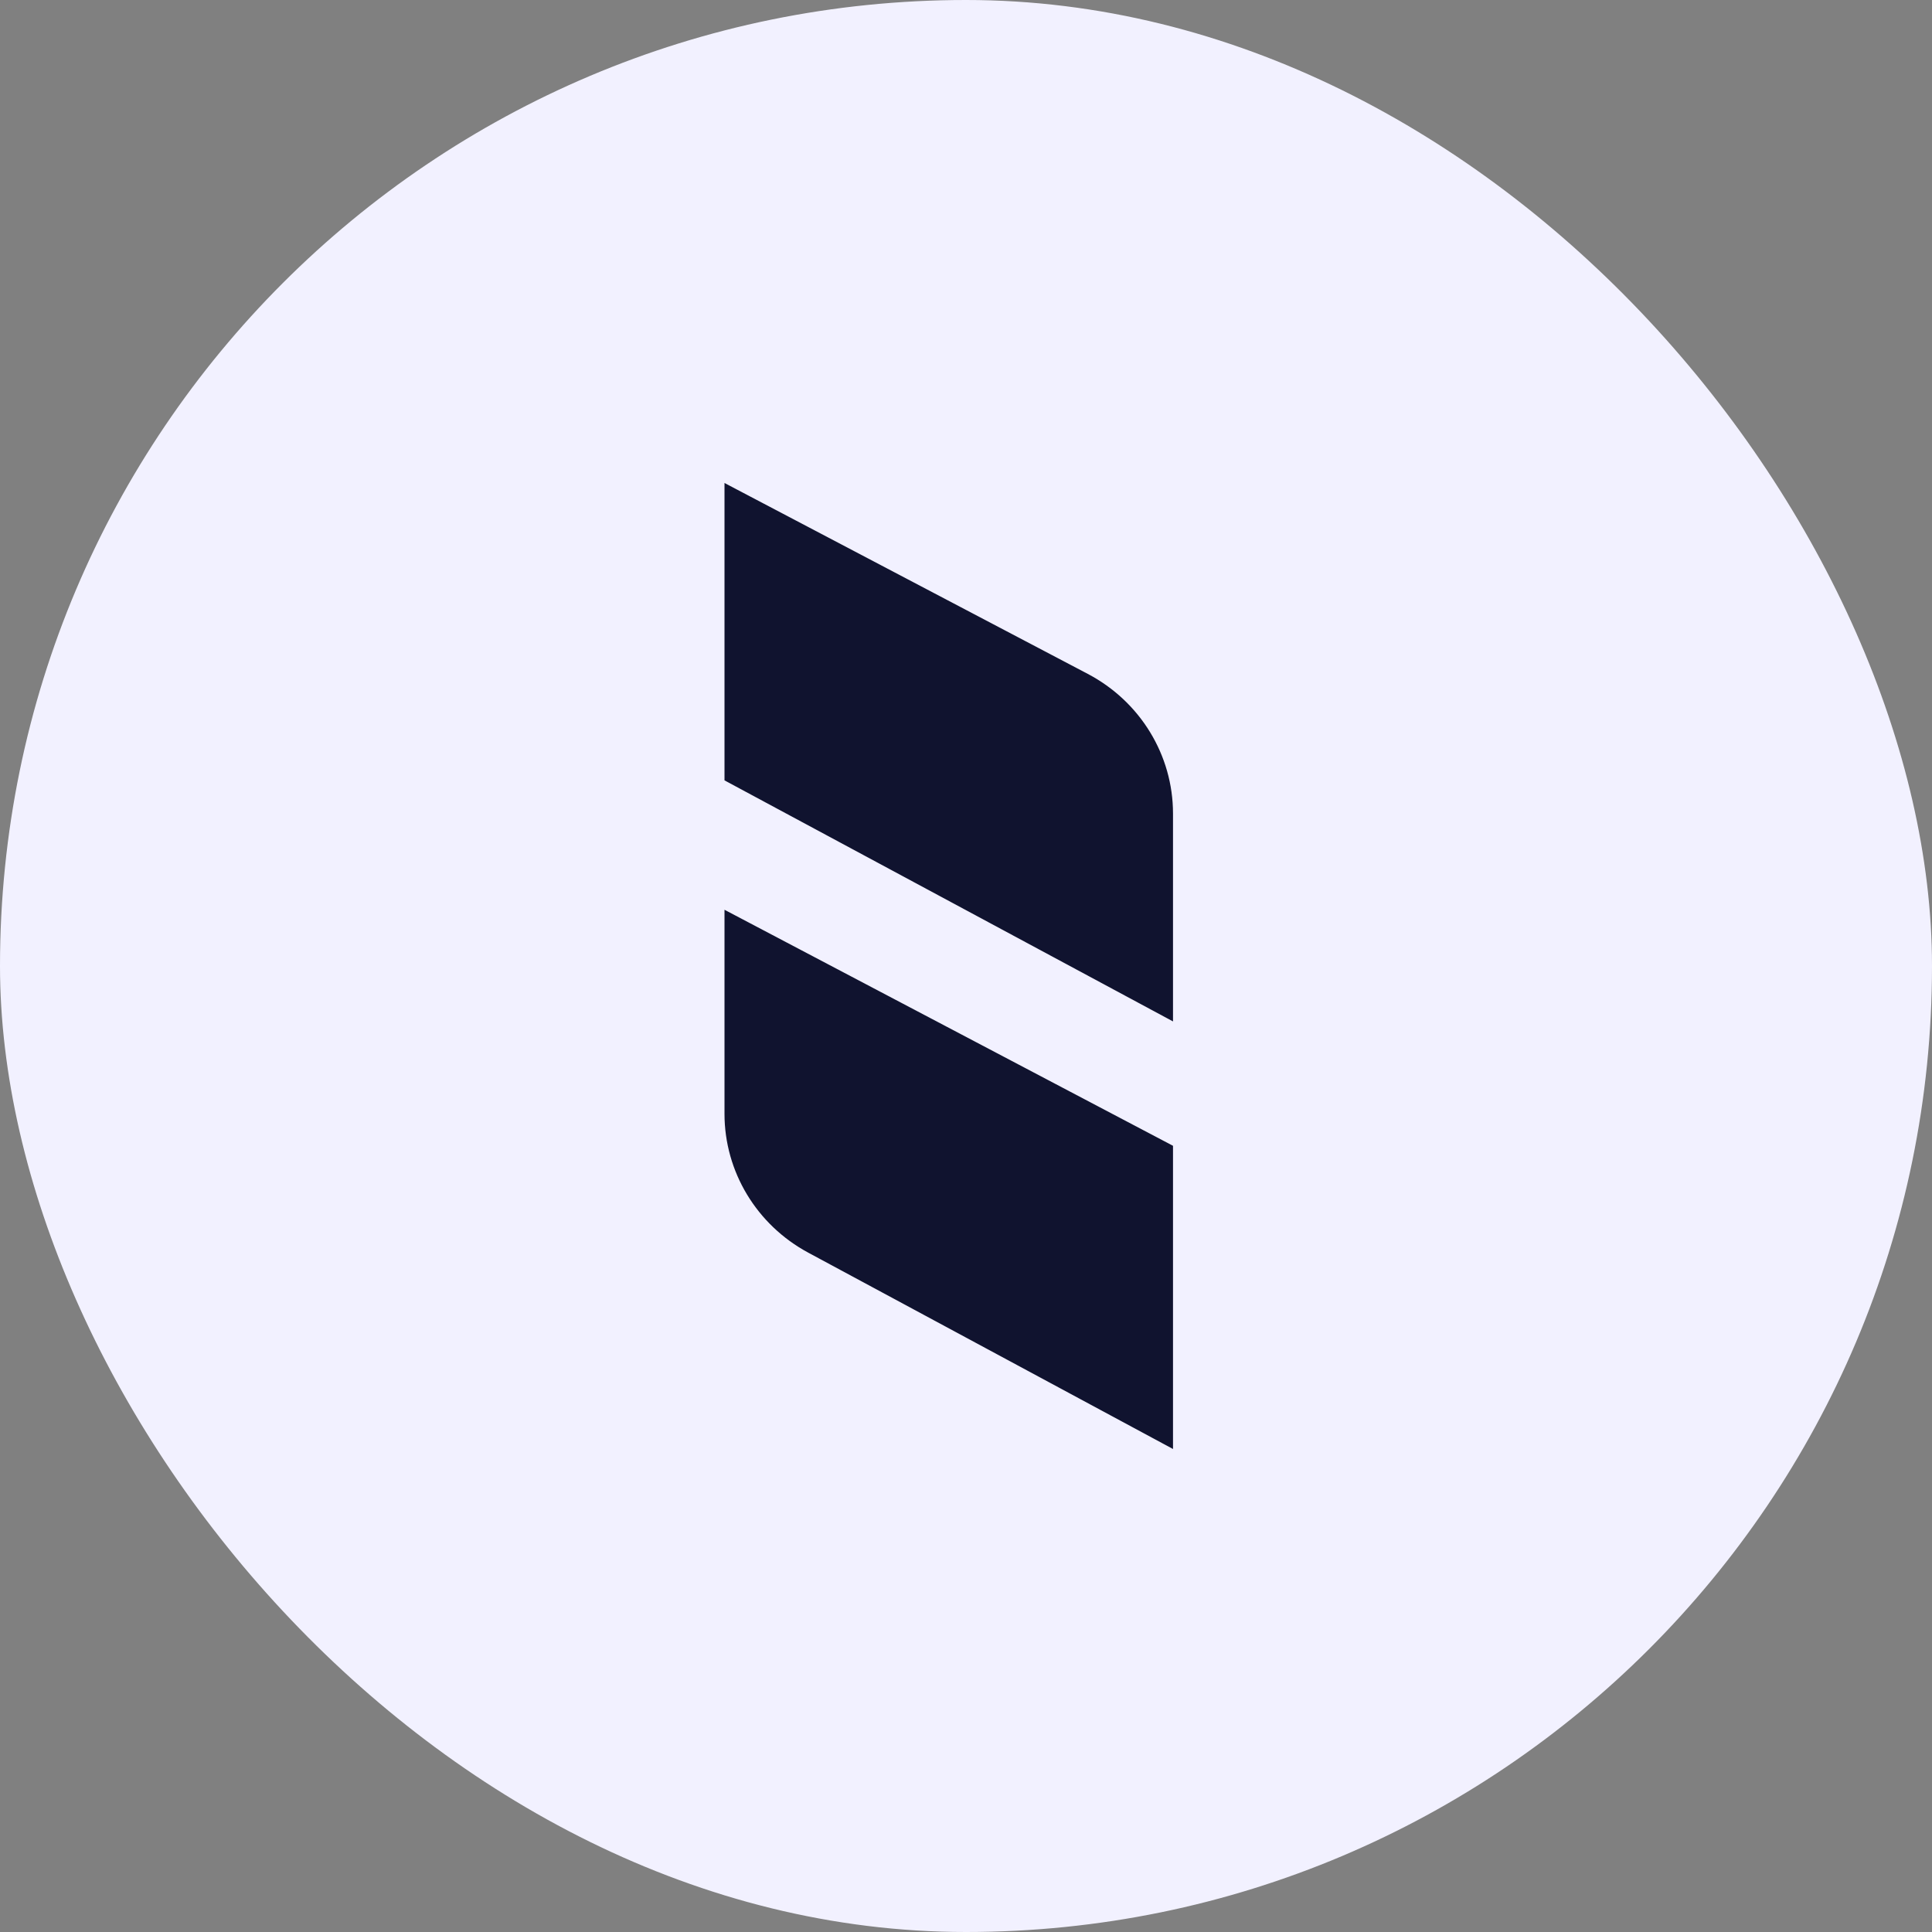 <svg width="48" height="48" viewBox="0 0 48 48" fill="none" xmlns="http://www.w3.org/2000/svg">
<rect x="0" y="0" width="48" height="48" fill="#808080" stroke="none"/>
<rect width="48" height="48" rx="24" fill="#F2F1FF"/>
<path fill-rule="evenodd" clip-rule="evenodd" d="M18 27.673C18 29.109 18.798 30.432 20.081 31.122L29.143 36L29.143 28.467L18 22.603V27.673Z" fill="#10132F"/>
<path fill-rule="evenodd" clip-rule="evenodd" d="M18 19.388L29.143 25.377V20.212C29.143 18.761 28.329 17.428 27.026 16.743L18 12V19.388Z" fill="#10132F"/>
</svg>
